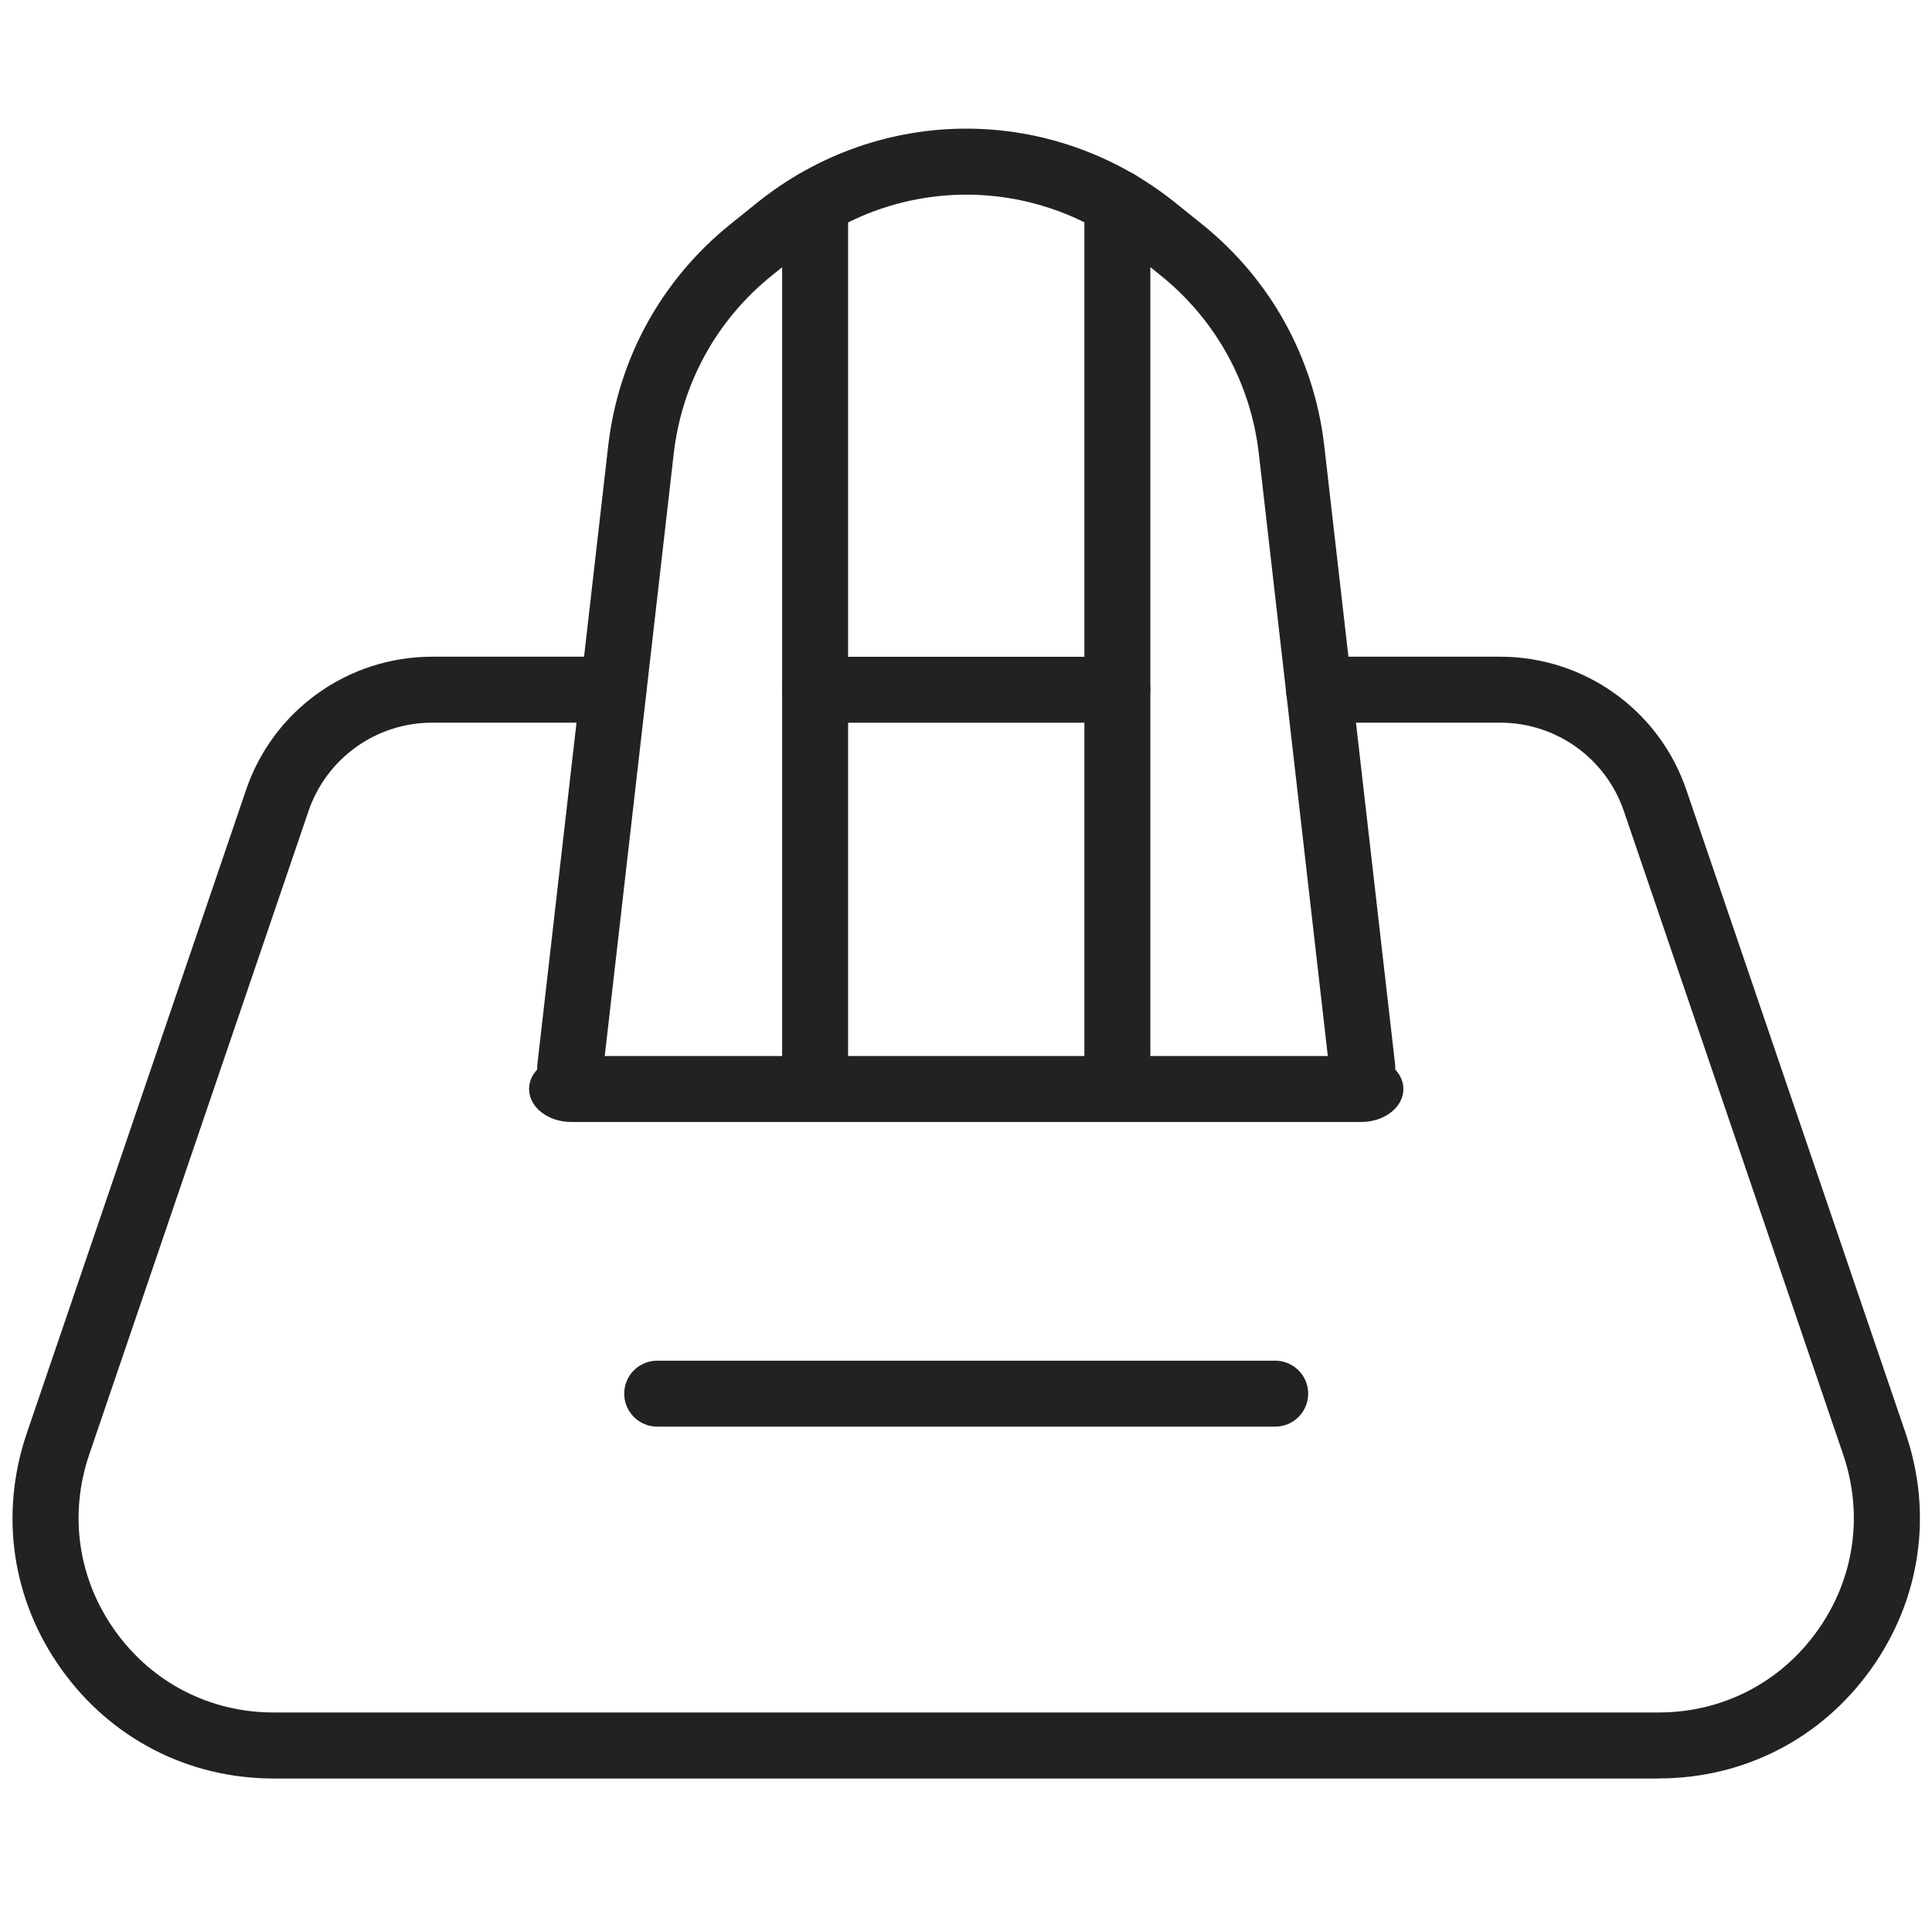 <?xml version="1.0" encoding="UTF-8"?><svg id="Sacs_de_sport" xmlns="http://www.w3.org/2000/svg" viewBox="0 0 24.309 24.001"><defs><style>.cls-1{fill:#222;}</style></defs><path class="cls-1" d="M20.87,22.381H3.445c-1.073,0-2.046-.5-2.671-1.373s-.783-1.956-.437-2.972l2.757-8.09c.339-1.005,1.281-1.682,2.344-1.682h2.28c.229,0,.415.186.415.415s-.186.415-.415.415h-2.28c-.706,0-1.332.449-1.558,1.118l-2.757,8.091c-.259.76-.14,1.569.326,2.221.467.653,1.194,1.026,1.995,1.026h17.426c.801,0,1.529-.374,1.995-1.026.467-.652.585-1.461.326-2.221l-2.757-8.09c-.226-.67-.853-1.119-1.558-1.119h-2.28c-.229,0-.415-.186-.415-.415s.186-.415.415-.415h2.28c1.062,0,2.004.676,2.344,1.682l2.757,8.089c.347,1.015.188,2.098-.437,2.972s-1.598,1.373-2.671,1.373Z"/><path class="cls-1" d="M14.059,9.095h-3.803c-.229,0-.415-.186-.415-.415s.186-.415.415-.415h3.803c.229,0,.415.186.415.415s-.186.415-.415.415Z"/><path class="cls-1" d="M14.059,13.85c-.229,0-.415-.186-.415-.415V2.55c0-.229.186-.415.415-.415s.415.186.415.415v10.885c0,.229-.186.415-.415.415Z"/><path class="cls-1" d="M10.256,13.85c-.229,0-.415-.186-.415-.415V2.553c0-.229.186-.415.415-.415s.415.186.415.415v10.882c0,.229-.186.415-.415.415Z"/><path class="cls-1" d="M17.141,13.85c-.208,0-.388-.156-.412-.368l-.89-7.773c-.102-.889-.542-1.686-1.24-2.247l-.33-.265c-1.242-.996-2.977-.997-4.22,0l-.331.265c-.698.56-1.139,1.358-1.241,2.248l-.89,7.772c-.026.227-.23.387-.46.366-.227-.027-.391-.232-.365-.46l.89-7.772c.126-1.108.676-2.103,1.546-2.801l.331-.266c1.549-1.241,3.711-1.24,5.259.002l.33.265c.869.697,1.418,1.691,1.545,2.8l.89,7.773c.026.228-.137.434-.365.46-.016.002-.032.002-.048.002Z"/><path class="cls-1" d="M16.045,17.953h-7.776c-.229,0-.415-.186-.415-.415s.186-.415.415-.415h7.776c.229,0,.415.186.415.415s-.186.415-.415.415Z"/><path class="cls-1" d="M17.127,14.119H7.188c-.293,0-.531-.186-.531-.415s.237-.415.531-.415h9.939c.293,0,.531.186.531.415s-.237.415-.531.415Z"/></svg>